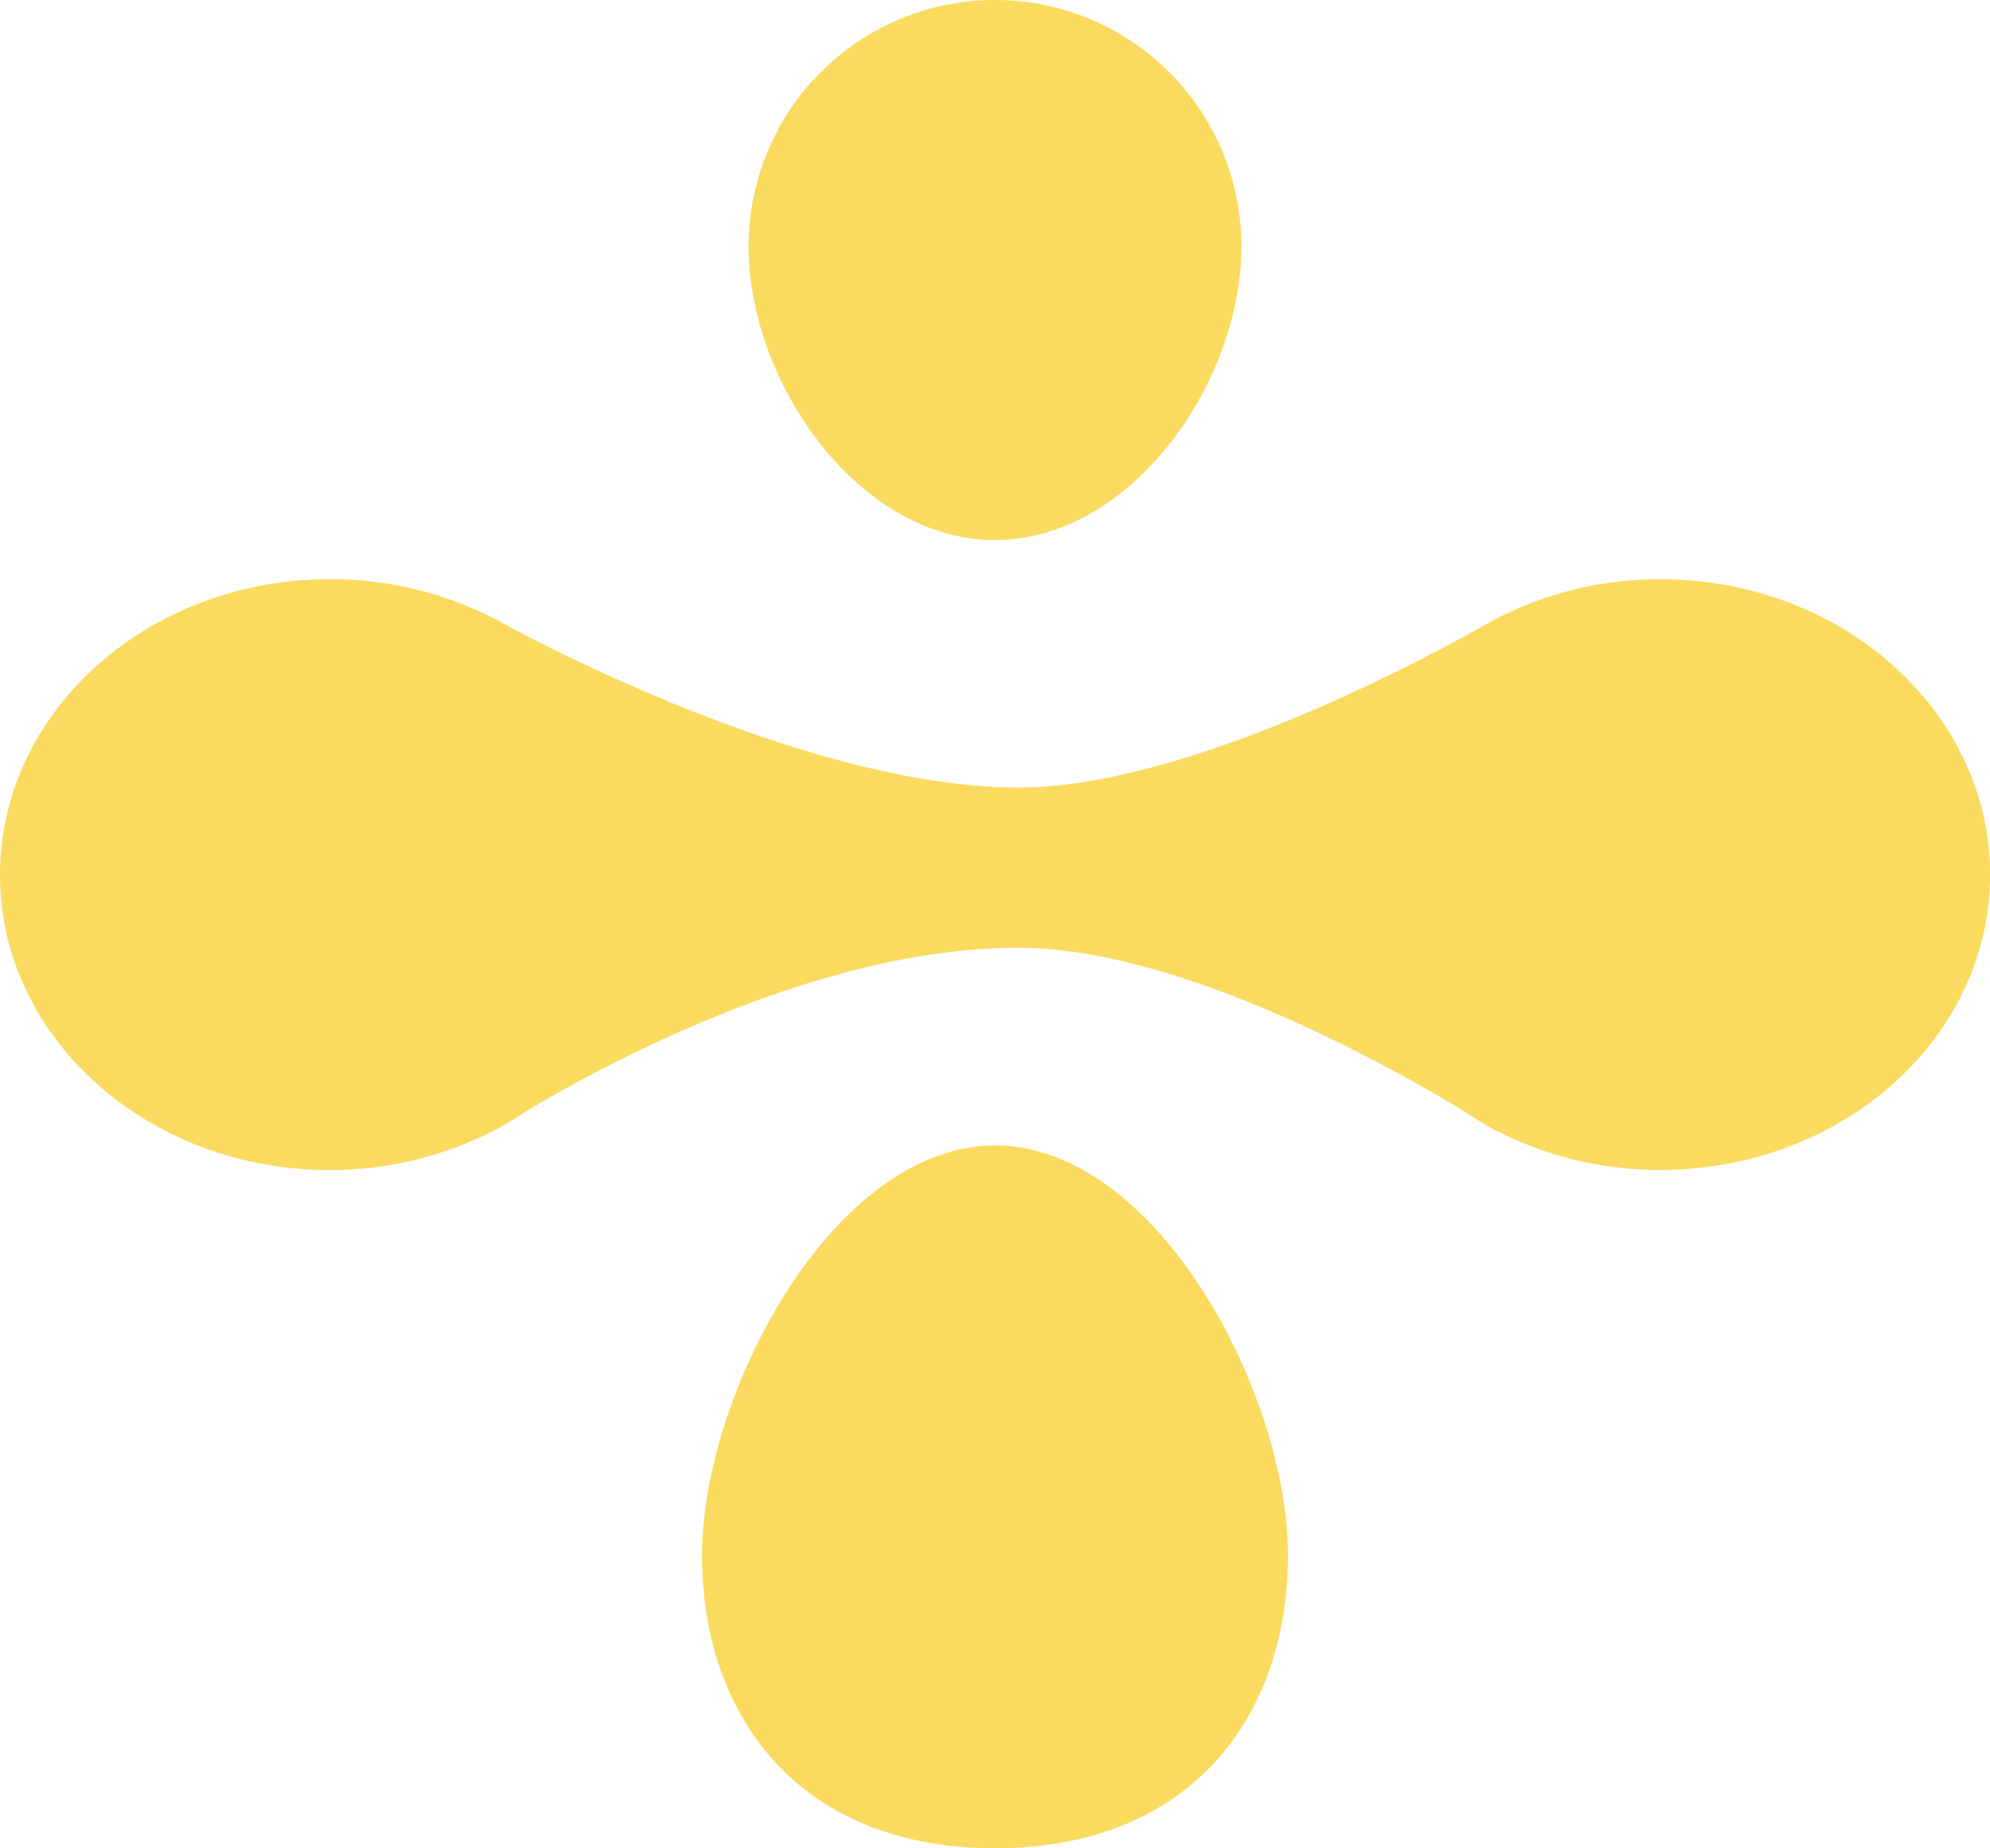 <svg xmlns="http://www.w3.org/2000/svg" viewBox="0 0 192.36 178.69"><defs><style>.cls-1{fill:#fadb60;}</style></defs><title>资源 1</title><g id="图层_2" data-name="图层 2"><g id="图层_1-2" data-name="图层 1"><path class="cls-1" d="M160.49,56a34.47,34.47,0,0,0-16.67,4.25v0l-1.13.64,0,0c-5.35,3-28.19,15.25-44.23,15.25-21.37,0-49.88-15.91-49.88-15.91v0A34.47,34.47,0,0,0,31.88,56C14.27,56,0,68.82,0,84.58s14.27,28.54,31.88,28.54a34.46,34.46,0,0,0,16.67-4.25v0l.28-.18c.73-.41,1.44-.85,2.13-1.32,7-4.18,28-15.74,47.47-15.74,15.49,0,35.73,11.35,42.81,15.63q1.13.77,2.34,1.45l.24.16v0a34.47,34.47,0,0,0,16.67,4.24c17.6,0,31.88-12.78,31.88-28.54S178.09,56,160.49,56"/><path class="cls-1" d="M96.18,110.74c-15.64,0-28.32,24-28.32,39.63s9.47,28.32,28.32,28.32,28.32-12.68,28.32-28.32-12.68-39.63-28.32-39.63"/><path class="cls-1" d="M96.18,52.21C109.34,52.21,120,37,120,23.82a23.82,23.82,0,1,0-47.64,0C72.36,37,83,52.21,96.18,52.21"/></g></g></svg>